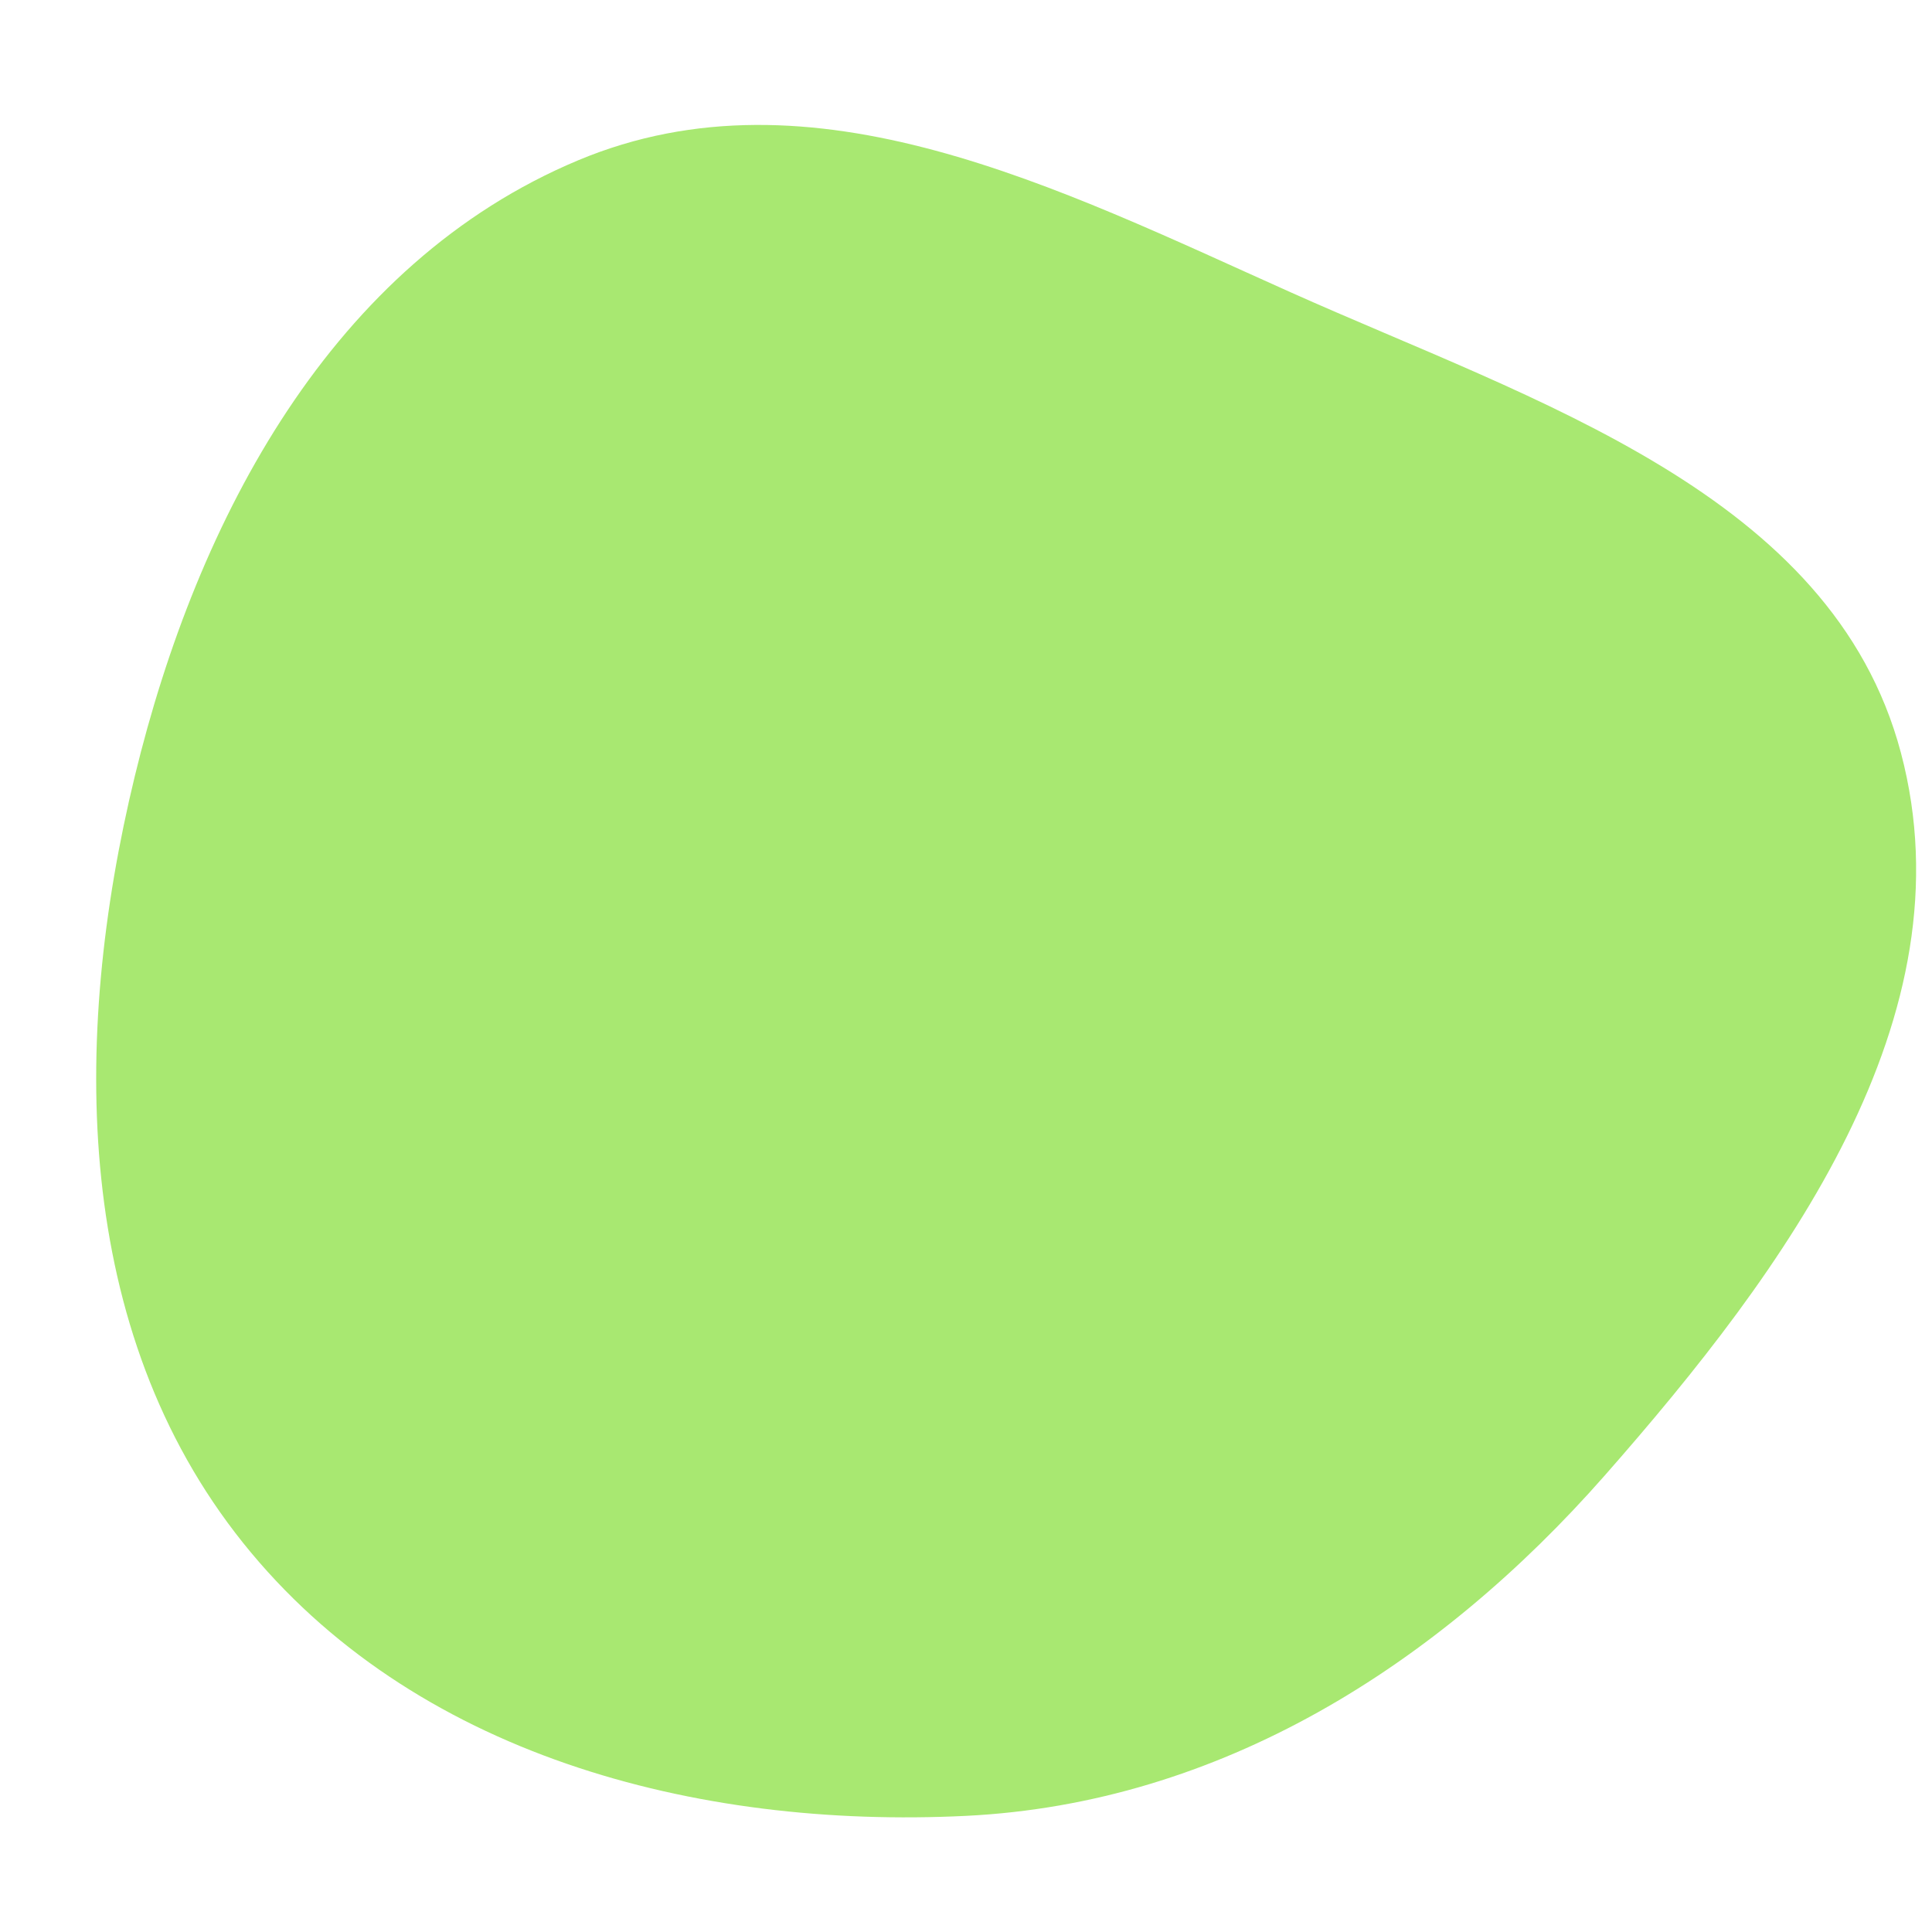 <svg width="256" height="256" viewBox="0 0 256 256" xmlns="http://www.w3.org/2000/svg">
    <path stroke="none" stroke-width="0" fill="#a8e871" d="M128,240.611C161.596,238.953,190.433,220.763,212.644,195.502C236.612,168.243,261.194,134.806,251.875,99.726C242.753,65.389,203.422,53.238,170.995,38.72C140.265,24.961,107.646,8.24,76.591,21.248C44.066,34.871,26.166,68.591,17.858,102.861C9.384,137.814,9.725,176.319,32.186,204.409C54.618,232.464,92.123,242.382,128,240.611"/>
</svg>